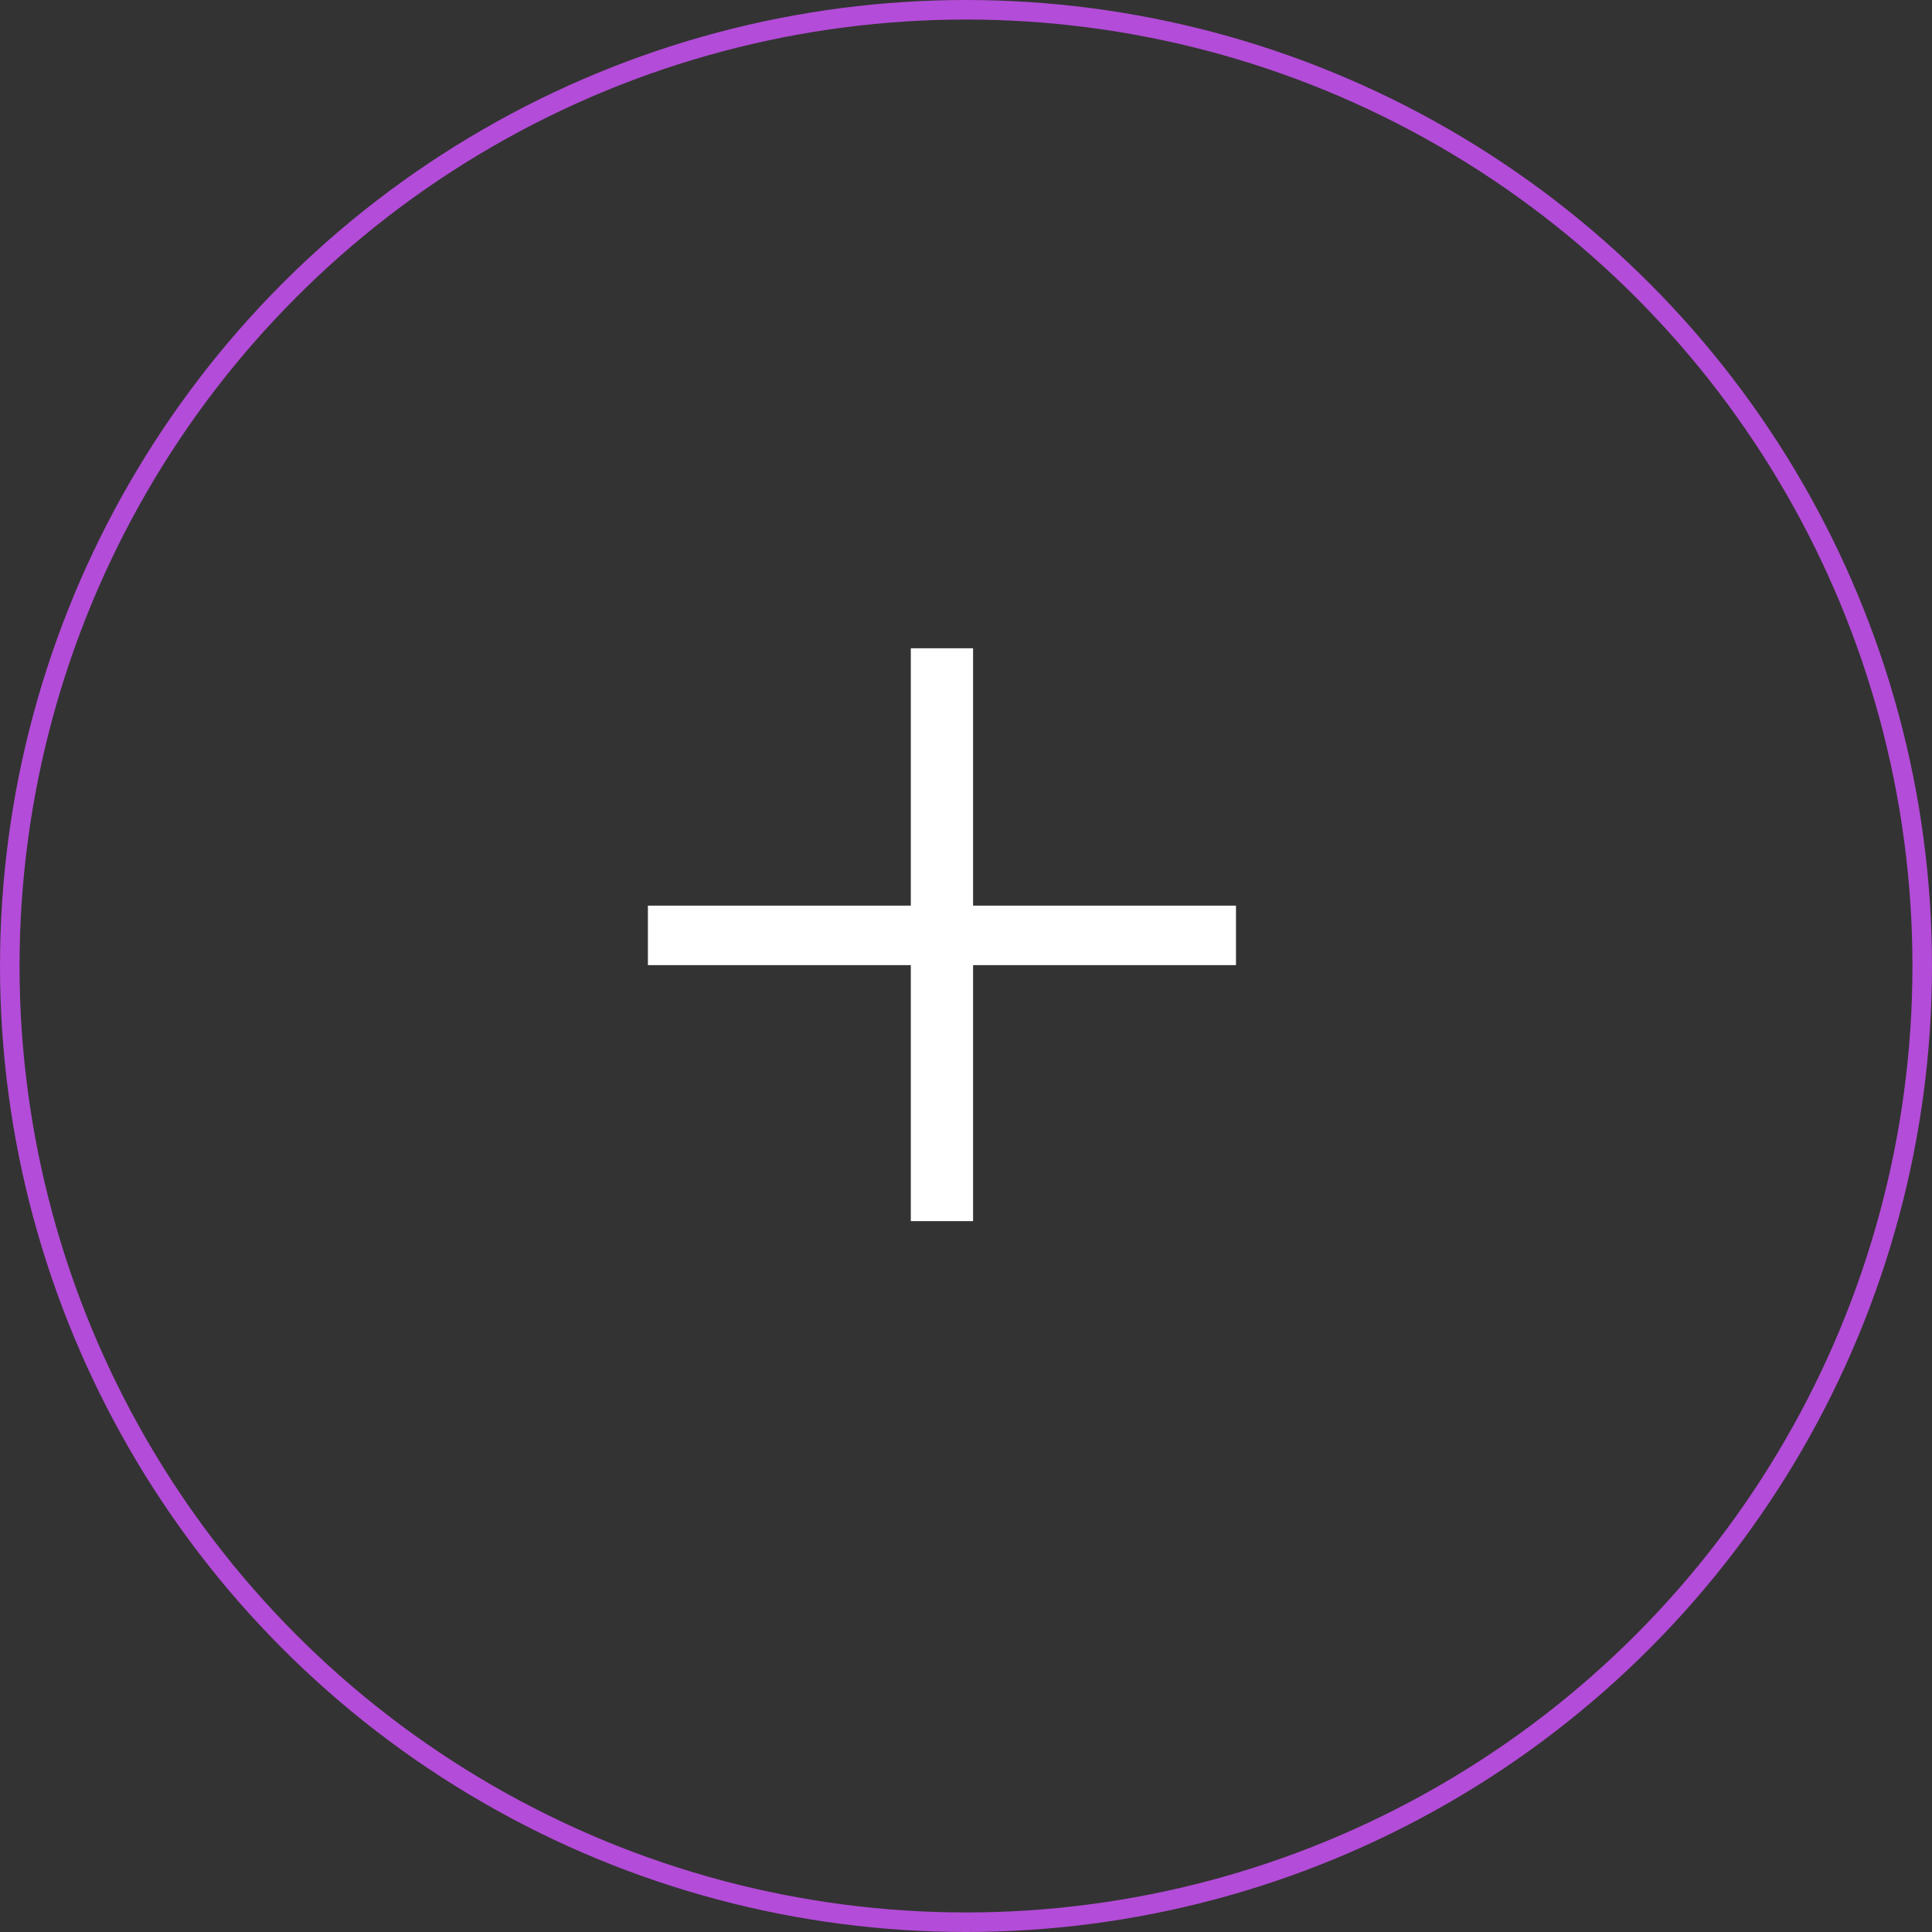 <?xml version="1.0" encoding="UTF-8"?> <svg xmlns="http://www.w3.org/2000/svg" width="358" height="358" viewBox="0 0 358 358" fill="none"><rect x="0" y="0" width="358" height="358" fill="#333333" stroke="none"/> <circle cx="179" cy="179" r="177.189" stroke="#B34CD8" stroke-width="3.622"></circle> <path d="M168.774 226.275V120.123H180.312V226.275H168.774ZM120.057 178.84V167.814H229.029V178.84H120.057Z" fill="white"></path> </svg> 